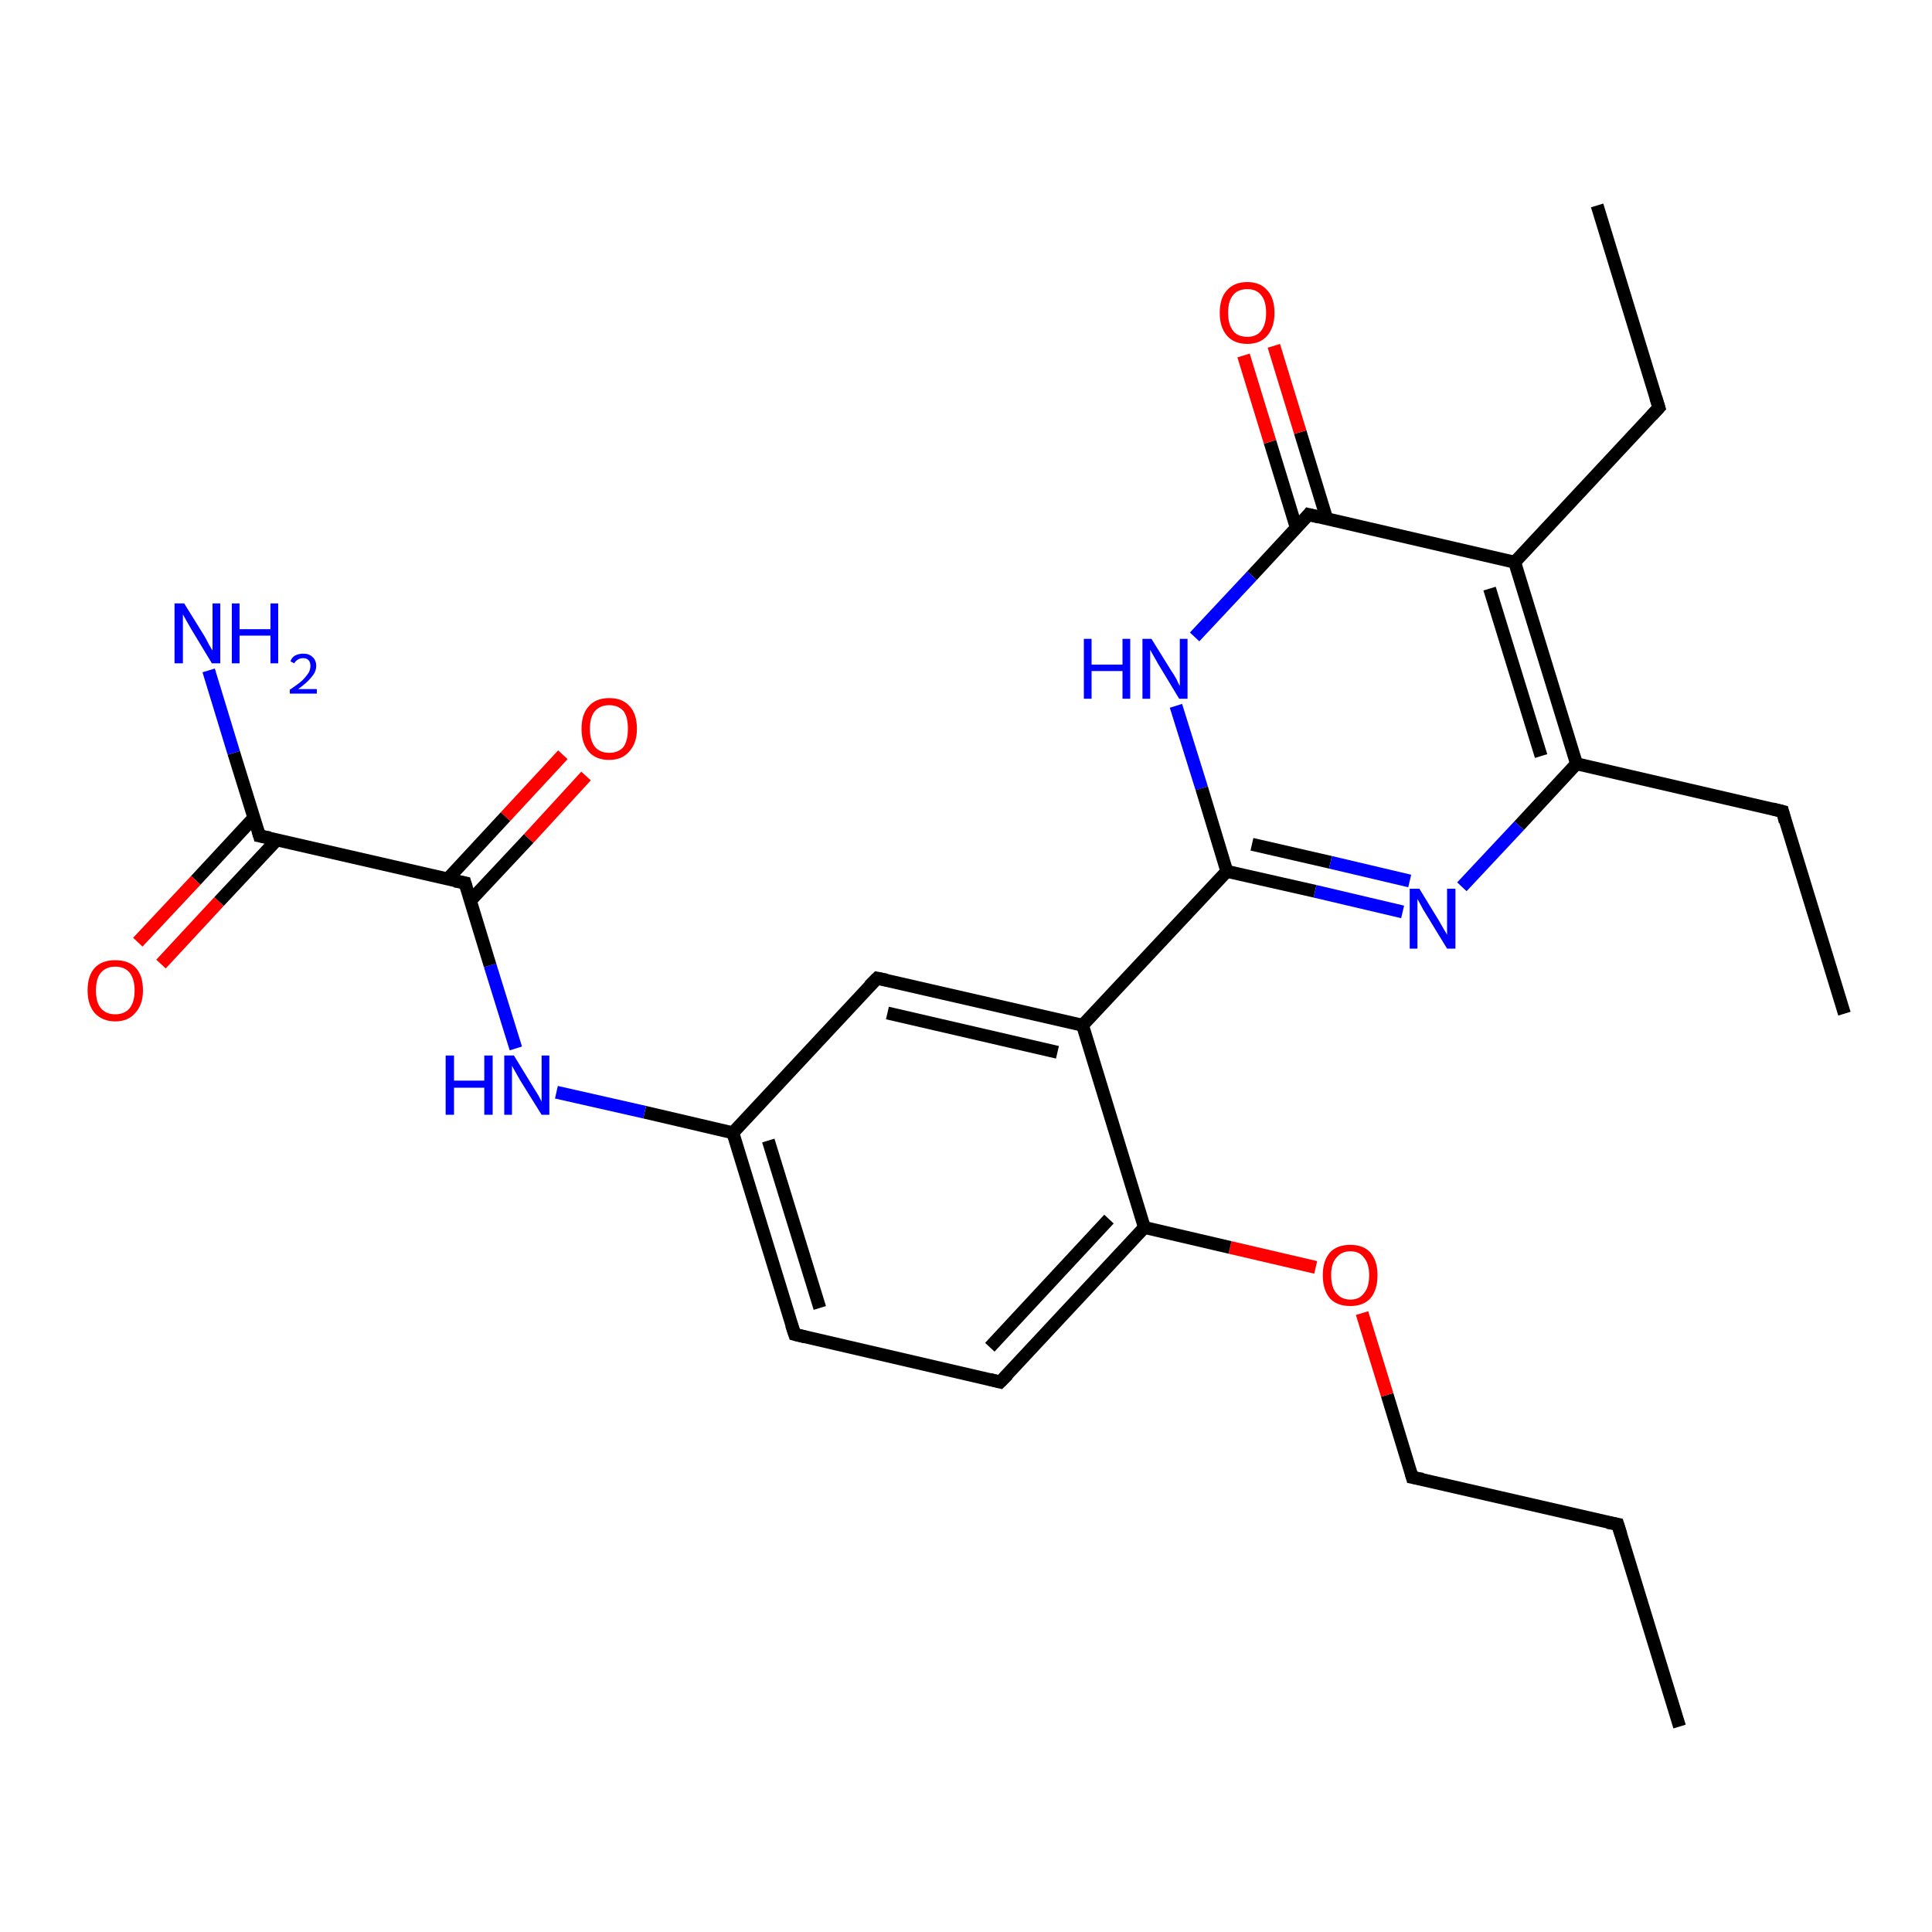 <?xml version='1.0' encoding='iso-8859-1'?>
<svg version='1.1' baseProfile='full'
              xmlns='http://www.w3.org/2000/svg'
                      xmlns:rdkit='http://www.rdkit.org/xml'
                      xmlns:xlink='http://www.w3.org/1999/xlink'
                  xml:space='preserve'
width='300px' height='300px' viewBox='0 0 300 300'>
<!-- END OF HEADER -->
<rect style='opacity:1.0;fill:#FFFFFF;stroke:none' width='300.0' height='300.0' x='0.0' y='0.0'> </rect>
<path class='bond-0 atom-0 atom-1' d='M 260.8,268.1 L 251.2,236.7' style='fill:none;fill-rule:evenodd;stroke:#000000;stroke-width:2.0px;stroke-linecap:butt;stroke-linejoin:miter;stroke-opacity:1' />
<path class='bond-1 atom-1 atom-2' d='M 251.2,236.7 L 219.3,229.4' style='fill:none;fill-rule:evenodd;stroke:#000000;stroke-width:2.0px;stroke-linecap:butt;stroke-linejoin:miter;stroke-opacity:1' />
<path class='bond-2 atom-2 atom-3' d='M 219.3,229.4 L 215.4,216.6' style='fill:none;fill-rule:evenodd;stroke:#000000;stroke-width:2.0px;stroke-linecap:butt;stroke-linejoin:miter;stroke-opacity:1' />
<path class='bond-2 atom-2 atom-3' d='M 215.4,216.6 L 211.5,203.9' style='fill:none;fill-rule:evenodd;stroke:#FF0000;stroke-width:2.0px;stroke-linecap:butt;stroke-linejoin:miter;stroke-opacity:1' />
<path class='bond-3 atom-3 atom-4' d='M 204.3,196.8 L 191.0,193.7' style='fill:none;fill-rule:evenodd;stroke:#FF0000;stroke-width:2.0px;stroke-linecap:butt;stroke-linejoin:miter;stroke-opacity:1' />
<path class='bond-3 atom-3 atom-4' d='M 191.0,193.7 L 177.7,190.6' style='fill:none;fill-rule:evenodd;stroke:#000000;stroke-width:2.0px;stroke-linecap:butt;stroke-linejoin:miter;stroke-opacity:1' />
<path class='bond-4 atom-4 atom-5' d='M 177.7,190.6 L 155.3,214.6' style='fill:none;fill-rule:evenodd;stroke:#000000;stroke-width:2.0px;stroke-linecap:butt;stroke-linejoin:miter;stroke-opacity:1' />
<path class='bond-4 atom-4 atom-5' d='M 172.2,189.3 L 153.7,209.2' style='fill:none;fill-rule:evenodd;stroke:#000000;stroke-width:2.0px;stroke-linecap:butt;stroke-linejoin:miter;stroke-opacity:1' />
<path class='bond-5 atom-5 atom-6' d='M 155.3,214.6 L 123.4,207.2' style='fill:none;fill-rule:evenodd;stroke:#000000;stroke-width:2.0px;stroke-linecap:butt;stroke-linejoin:miter;stroke-opacity:1' />
<path class='bond-6 atom-6 atom-7' d='M 123.4,207.2 L 113.8,175.9' style='fill:none;fill-rule:evenodd;stroke:#000000;stroke-width:2.0px;stroke-linecap:butt;stroke-linejoin:miter;stroke-opacity:1' />
<path class='bond-6 atom-6 atom-7' d='M 127.3,203.1 L 119.3,177.1' style='fill:none;fill-rule:evenodd;stroke:#000000;stroke-width:2.0px;stroke-linecap:butt;stroke-linejoin:miter;stroke-opacity:1' />
<path class='bond-7 atom-7 atom-8' d='M 113.8,175.9 L 100.1,172.7' style='fill:none;fill-rule:evenodd;stroke:#000000;stroke-width:2.0px;stroke-linecap:butt;stroke-linejoin:miter;stroke-opacity:1' />
<path class='bond-7 atom-7 atom-8' d='M 100.1,172.7 L 86.4,169.6' style='fill:none;fill-rule:evenodd;stroke:#0000FF;stroke-width:2.0px;stroke-linecap:butt;stroke-linejoin:miter;stroke-opacity:1' />
<path class='bond-8 atom-8 atom-9' d='M 80.1,162.8 L 76.1,149.9' style='fill:none;fill-rule:evenodd;stroke:#0000FF;stroke-width:2.0px;stroke-linecap:butt;stroke-linejoin:miter;stroke-opacity:1' />
<path class='bond-8 atom-8 atom-9' d='M 76.1,149.9 L 72.2,137.1' style='fill:none;fill-rule:evenodd;stroke:#000000;stroke-width:2.0px;stroke-linecap:butt;stroke-linejoin:miter;stroke-opacity:1' />
<path class='bond-9 atom-9 atom-10' d='M 73.1,139.8 L 82.1,130.2' style='fill:none;fill-rule:evenodd;stroke:#000000;stroke-width:2.0px;stroke-linecap:butt;stroke-linejoin:miter;stroke-opacity:1' />
<path class='bond-9 atom-9 atom-10' d='M 82.1,130.2 L 91.0,120.5' style='fill:none;fill-rule:evenodd;stroke:#FF0000;stroke-width:2.0px;stroke-linecap:butt;stroke-linejoin:miter;stroke-opacity:1' />
<path class='bond-9 atom-9 atom-10' d='M 69.5,136.5 L 78.5,126.8' style='fill:none;fill-rule:evenodd;stroke:#000000;stroke-width:2.0px;stroke-linecap:butt;stroke-linejoin:miter;stroke-opacity:1' />
<path class='bond-9 atom-9 atom-10' d='M 78.5,126.8 L 87.4,117.2' style='fill:none;fill-rule:evenodd;stroke:#FF0000;stroke-width:2.0px;stroke-linecap:butt;stroke-linejoin:miter;stroke-opacity:1' />
<path class='bond-10 atom-9 atom-11' d='M 72.2,137.1 L 40.3,129.8' style='fill:none;fill-rule:evenodd;stroke:#000000;stroke-width:2.0px;stroke-linecap:butt;stroke-linejoin:miter;stroke-opacity:1' />
<path class='bond-11 atom-11 atom-12' d='M 40.3,129.8 L 36.3,116.9' style='fill:none;fill-rule:evenodd;stroke:#000000;stroke-width:2.0px;stroke-linecap:butt;stroke-linejoin:miter;stroke-opacity:1' />
<path class='bond-11 atom-11 atom-12' d='M 36.3,116.9 L 32.4,104.1' style='fill:none;fill-rule:evenodd;stroke:#0000FF;stroke-width:2.0px;stroke-linecap:butt;stroke-linejoin:miter;stroke-opacity:1' />
<path class='bond-12 atom-11 atom-13' d='M 39.4,127.0 L 30.4,136.7' style='fill:none;fill-rule:evenodd;stroke:#000000;stroke-width:2.0px;stroke-linecap:butt;stroke-linejoin:miter;stroke-opacity:1' />
<path class='bond-12 atom-11 atom-13' d='M 30.4,136.7 L 21.4,146.3' style='fill:none;fill-rule:evenodd;stroke:#FF0000;stroke-width:2.0px;stroke-linecap:butt;stroke-linejoin:miter;stroke-opacity:1' />
<path class='bond-12 atom-11 atom-13' d='M 43.0,130.4 L 34.0,140.0' style='fill:none;fill-rule:evenodd;stroke:#000000;stroke-width:2.0px;stroke-linecap:butt;stroke-linejoin:miter;stroke-opacity:1' />
<path class='bond-12 atom-11 atom-13' d='M 34.0,140.0 L 25.0,149.7' style='fill:none;fill-rule:evenodd;stroke:#FF0000;stroke-width:2.0px;stroke-linecap:butt;stroke-linejoin:miter;stroke-opacity:1' />
<path class='bond-13 atom-7 atom-14' d='M 113.8,175.9 L 136.2,151.9' style='fill:none;fill-rule:evenodd;stroke:#000000;stroke-width:2.0px;stroke-linecap:butt;stroke-linejoin:miter;stroke-opacity:1' />
<path class='bond-14 atom-14 atom-15' d='M 136.2,151.9 L 168.1,159.2' style='fill:none;fill-rule:evenodd;stroke:#000000;stroke-width:2.0px;stroke-linecap:butt;stroke-linejoin:miter;stroke-opacity:1' />
<path class='bond-14 atom-14 atom-15' d='M 137.8,157.3 L 164.2,163.4' style='fill:none;fill-rule:evenodd;stroke:#000000;stroke-width:2.0px;stroke-linecap:butt;stroke-linejoin:miter;stroke-opacity:1' />
<path class='bond-15 atom-15 atom-16' d='M 168.1,159.2 L 190.5,135.3' style='fill:none;fill-rule:evenodd;stroke:#000000;stroke-width:2.0px;stroke-linecap:butt;stroke-linejoin:miter;stroke-opacity:1' />
<path class='bond-16 atom-16 atom-17' d='M 190.5,135.3 L 204.2,138.4' style='fill:none;fill-rule:evenodd;stroke:#000000;stroke-width:2.0px;stroke-linecap:butt;stroke-linejoin:miter;stroke-opacity:1' />
<path class='bond-16 atom-16 atom-17' d='M 204.2,138.4 L 217.8,141.6' style='fill:none;fill-rule:evenodd;stroke:#0000FF;stroke-width:2.0px;stroke-linecap:butt;stroke-linejoin:miter;stroke-opacity:1' />
<path class='bond-16 atom-16 atom-17' d='M 194.4,131.1 L 206.6,133.9' style='fill:none;fill-rule:evenodd;stroke:#000000;stroke-width:2.0px;stroke-linecap:butt;stroke-linejoin:miter;stroke-opacity:1' />
<path class='bond-16 atom-16 atom-17' d='M 206.6,133.9 L 218.9,136.8' style='fill:none;fill-rule:evenodd;stroke:#0000FF;stroke-width:2.0px;stroke-linecap:butt;stroke-linejoin:miter;stroke-opacity:1' />
<path class='bond-17 atom-17 atom-18' d='M 227.0,137.7 L 235.9,128.2' style='fill:none;fill-rule:evenodd;stroke:#0000FF;stroke-width:2.0px;stroke-linecap:butt;stroke-linejoin:miter;stroke-opacity:1' />
<path class='bond-17 atom-17 atom-18' d='M 235.9,128.2 L 244.8,118.6' style='fill:none;fill-rule:evenodd;stroke:#000000;stroke-width:2.0px;stroke-linecap:butt;stroke-linejoin:miter;stroke-opacity:1' />
<path class='bond-18 atom-18 atom-19' d='M 244.8,118.6 L 276.8,126.0' style='fill:none;fill-rule:evenodd;stroke:#000000;stroke-width:2.0px;stroke-linecap:butt;stroke-linejoin:miter;stroke-opacity:1' />
<path class='bond-19 atom-19 atom-20' d='M 276.8,126.0 L 286.4,157.4' style='fill:none;fill-rule:evenodd;stroke:#000000;stroke-width:2.0px;stroke-linecap:butt;stroke-linejoin:miter;stroke-opacity:1' />
<path class='bond-20 atom-18 atom-21' d='M 244.8,118.6 L 235.2,87.3' style='fill:none;fill-rule:evenodd;stroke:#000000;stroke-width:2.0px;stroke-linecap:butt;stroke-linejoin:miter;stroke-opacity:1' />
<path class='bond-20 atom-18 atom-21' d='M 239.3,117.4 L 231.3,91.4' style='fill:none;fill-rule:evenodd;stroke:#000000;stroke-width:2.0px;stroke-linecap:butt;stroke-linejoin:miter;stroke-opacity:1' />
<path class='bond-21 atom-21 atom-22' d='M 235.2,87.3 L 257.6,63.3' style='fill:none;fill-rule:evenodd;stroke:#000000;stroke-width:2.0px;stroke-linecap:butt;stroke-linejoin:miter;stroke-opacity:1' />
<path class='bond-22 atom-22 atom-23' d='M 257.6,63.3 L 248.0,31.9' style='fill:none;fill-rule:evenodd;stroke:#000000;stroke-width:2.0px;stroke-linecap:butt;stroke-linejoin:miter;stroke-opacity:1' />
<path class='bond-23 atom-21 atom-24' d='M 235.2,87.3 L 203.2,79.9' style='fill:none;fill-rule:evenodd;stroke:#000000;stroke-width:2.0px;stroke-linecap:butt;stroke-linejoin:miter;stroke-opacity:1' />
<path class='bond-24 atom-24 atom-25' d='M 206.0,80.5 L 201.9,67.1' style='fill:none;fill-rule:evenodd;stroke:#000000;stroke-width:2.0px;stroke-linecap:butt;stroke-linejoin:miter;stroke-opacity:1' />
<path class='bond-24 atom-24 atom-25' d='M 201.9,67.1 L 197.8,53.7' style='fill:none;fill-rule:evenodd;stroke:#FF0000;stroke-width:2.0px;stroke-linecap:butt;stroke-linejoin:miter;stroke-opacity:1' />
<path class='bond-24 atom-24 atom-25' d='M 201.3,82.0 L 197.2,68.6' style='fill:none;fill-rule:evenodd;stroke:#000000;stroke-width:2.0px;stroke-linecap:butt;stroke-linejoin:miter;stroke-opacity:1' />
<path class='bond-24 atom-24 atom-25' d='M 197.2,68.6 L 193.1,55.2' style='fill:none;fill-rule:evenodd;stroke:#FF0000;stroke-width:2.0px;stroke-linecap:butt;stroke-linejoin:miter;stroke-opacity:1' />
<path class='bond-25 atom-24 atom-26' d='M 203.2,79.9 L 194.4,89.4' style='fill:none;fill-rule:evenodd;stroke:#000000;stroke-width:2.0px;stroke-linecap:butt;stroke-linejoin:miter;stroke-opacity:1' />
<path class='bond-25 atom-24 atom-26' d='M 194.4,89.4 L 185.5,98.9' style='fill:none;fill-rule:evenodd;stroke:#0000FF;stroke-width:2.0px;stroke-linecap:butt;stroke-linejoin:miter;stroke-opacity:1' />
<path class='bond-26 atom-15 atom-4' d='M 168.1,159.2 L 177.7,190.6' style='fill:none;fill-rule:evenodd;stroke:#000000;stroke-width:2.0px;stroke-linecap:butt;stroke-linejoin:miter;stroke-opacity:1' />
<path class='bond-27 atom-26 atom-16' d='M 182.6,109.6 L 186.6,122.4' style='fill:none;fill-rule:evenodd;stroke:#0000FF;stroke-width:2.0px;stroke-linecap:butt;stroke-linejoin:miter;stroke-opacity:1' />
<path class='bond-27 atom-26 atom-16' d='M 186.6,122.4 L 190.5,135.3' style='fill:none;fill-rule:evenodd;stroke:#000000;stroke-width:2.0px;stroke-linecap:butt;stroke-linejoin:miter;stroke-opacity:1' />
<path d='M 251.7,238.3 L 251.2,236.7 L 249.6,236.4' style='fill:none;stroke:#000000;stroke-width:2.0px;stroke-linecap:butt;stroke-linejoin:miter;stroke-opacity:1;' />
<path d='M 220.9,229.7 L 219.3,229.4 L 219.1,228.7' style='fill:none;stroke:#000000;stroke-width:2.0px;stroke-linecap:butt;stroke-linejoin:miter;stroke-opacity:1;' />
<path d='M 156.5,213.4 L 155.3,214.6 L 153.7,214.2' style='fill:none;stroke:#000000;stroke-width:2.0px;stroke-linecap:butt;stroke-linejoin:miter;stroke-opacity:1;' />
<path d='M 125.0,207.6 L 123.4,207.2 L 122.9,205.7' style='fill:none;stroke:#000000;stroke-width:2.0px;stroke-linecap:butt;stroke-linejoin:miter;stroke-opacity:1;' />
<path d='M 72.4,137.8 L 72.2,137.1 L 70.6,136.8' style='fill:none;stroke:#000000;stroke-width:2.0px;stroke-linecap:butt;stroke-linejoin:miter;stroke-opacity:1;' />
<path d='M 41.9,130.1 L 40.3,129.8 L 40.1,129.1' style='fill:none;stroke:#000000;stroke-width:2.0px;stroke-linecap:butt;stroke-linejoin:miter;stroke-opacity:1;' />
<path d='M 135.0,153.1 L 136.2,151.9 L 137.7,152.2' style='fill:none;stroke:#000000;stroke-width:2.0px;stroke-linecap:butt;stroke-linejoin:miter;stroke-opacity:1;' />
<path d='M 275.2,125.6 L 276.8,126.0 L 277.2,127.6' style='fill:none;stroke:#000000;stroke-width:2.0px;stroke-linecap:butt;stroke-linejoin:miter;stroke-opacity:1;' />
<path d='M 256.5,64.5 L 257.6,63.3 L 257.1,61.7' style='fill:none;stroke:#000000;stroke-width:2.0px;stroke-linecap:butt;stroke-linejoin:miter;stroke-opacity:1;' />
<path d='M 204.8,80.3 L 203.2,79.9 L 202.8,80.4' style='fill:none;stroke:#000000;stroke-width:2.0px;stroke-linecap:butt;stroke-linejoin:miter;stroke-opacity:1;' />
<path class='atom-3' d='M 205.4 198.0
Q 205.4 195.8, 206.5 194.5
Q 207.6 193.3, 209.7 193.3
Q 211.7 193.3, 212.8 194.5
Q 213.9 195.8, 213.9 198.0
Q 213.9 200.3, 212.8 201.6
Q 211.7 202.8, 209.7 202.8
Q 207.6 202.8, 206.5 201.6
Q 205.4 200.3, 205.4 198.0
M 209.7 201.8
Q 211.1 201.8, 211.8 200.8
Q 212.6 199.9, 212.6 198.0
Q 212.6 196.2, 211.8 195.3
Q 211.1 194.3, 209.7 194.3
Q 208.3 194.3, 207.5 195.3
Q 206.7 196.2, 206.7 198.0
Q 206.7 199.9, 207.5 200.8
Q 208.3 201.8, 209.7 201.8
' fill='#FF0000'/>
<path class='atom-8' d='M 69.2 163.9
L 70.5 163.9
L 70.5 167.8
L 75.2 167.8
L 75.2 163.9
L 76.5 163.9
L 76.5 173.1
L 75.2 173.1
L 75.2 168.9
L 70.5 168.9
L 70.5 173.1
L 69.2 173.1
L 69.2 163.9
' fill='#0000FF'/>
<path class='atom-8' d='M 79.8 163.9
L 82.8 168.8
Q 83.1 169.3, 83.6 170.1
Q 84.1 171.0, 84.1 171.1
L 84.1 163.9
L 85.3 163.9
L 85.3 173.1
L 84.1 173.1
L 80.8 167.8
Q 80.4 167.1, 80.0 166.4
Q 79.6 165.7, 79.5 165.5
L 79.5 173.1
L 78.3 173.1
L 78.3 163.9
L 79.8 163.9
' fill='#0000FF'/>
<path class='atom-10' d='M 90.3 113.2
Q 90.3 110.9, 91.4 109.7
Q 92.5 108.4, 94.6 108.4
Q 96.7 108.4, 97.8 109.7
Q 98.9 110.9, 98.9 113.2
Q 98.9 115.4, 97.7 116.7
Q 96.6 118.0, 94.6 118.0
Q 92.5 118.0, 91.4 116.7
Q 90.3 115.4, 90.3 113.2
M 94.6 116.9
Q 96.0 116.9, 96.8 116.0
Q 97.5 115.0, 97.5 113.2
Q 97.5 111.3, 96.8 110.4
Q 96.0 109.5, 94.6 109.5
Q 93.2 109.5, 92.4 110.4
Q 91.6 111.3, 91.6 113.2
Q 91.6 115.0, 92.4 116.0
Q 93.2 116.9, 94.6 116.9
' fill='#FF0000'/>
<path class='atom-12' d='M 28.6 93.7
L 31.7 98.7
Q 32.0 99.2, 32.4 100.0
Q 32.9 100.9, 33.0 101.0
L 33.0 93.7
L 34.2 93.7
L 34.2 103.0
L 32.9 103.0
L 29.7 97.7
Q 29.3 97.0, 28.9 96.3
Q 28.5 95.6, 28.4 95.4
L 28.4 103.0
L 27.1 103.0
L 27.1 93.7
L 28.6 93.7
' fill='#0000FF'/>
<path class='atom-12' d='M 36.0 93.7
L 37.2 93.7
L 37.2 97.7
L 42.0 97.7
L 42.0 93.7
L 43.2 93.7
L 43.2 103.0
L 42.0 103.0
L 42.0 98.7
L 37.2 98.7
L 37.2 103.0
L 36.0 103.0
L 36.0 93.7
' fill='#0000FF'/>
<path class='atom-12' d='M 45.1 102.7
Q 45.3 102.1, 45.8 101.8
Q 46.4 101.5, 47.1 101.5
Q 48.0 101.5, 48.5 102.0
Q 49.1 102.5, 49.1 103.4
Q 49.1 104.3, 48.4 105.1
Q 47.7 106.0, 46.3 107.0
L 49.2 107.0
L 49.2 107.7
L 45.0 107.7
L 45.0 107.1
Q 46.2 106.3, 46.9 105.7
Q 47.5 105.1, 47.9 104.5
Q 48.2 104.0, 48.2 103.4
Q 48.2 102.8, 47.9 102.5
Q 47.6 102.2, 47.1 102.2
Q 46.6 102.2, 46.3 102.4
Q 45.9 102.6, 45.7 103.0
L 45.1 102.7
' fill='#0000FF'/>
<path class='atom-13' d='M 13.6 153.8
Q 13.6 151.5, 14.7 150.3
Q 15.8 149.1, 17.9 149.1
Q 20.0 149.1, 21.1 150.3
Q 22.2 151.5, 22.2 153.8
Q 22.2 156.0, 21.0 157.3
Q 19.9 158.6, 17.9 158.6
Q 15.9 158.6, 14.7 157.3
Q 13.6 156.0, 13.6 153.8
M 17.9 157.5
Q 19.3 157.5, 20.1 156.6
Q 20.9 155.6, 20.9 153.8
Q 20.9 152.0, 20.1 151.0
Q 19.3 150.1, 17.9 150.1
Q 16.5 150.1, 15.7 151.0
Q 14.9 151.9, 14.9 153.8
Q 14.9 155.7, 15.7 156.6
Q 16.5 157.5, 17.9 157.5
' fill='#FF0000'/>
<path class='atom-17' d='M 220.4 138.0
L 223.4 142.9
Q 223.7 143.4, 224.2 144.3
Q 224.7 145.1, 224.7 145.2
L 224.7 138.0
L 226.0 138.0
L 226.0 147.3
L 224.7 147.3
L 221.4 141.9
Q 221.0 141.3, 220.6 140.5
Q 220.2 139.8, 220.1 139.6
L 220.1 147.3
L 218.9 147.3
L 218.9 138.0
L 220.4 138.0
' fill='#0000FF'/>
<path class='atom-25' d='M 189.4 48.6
Q 189.4 46.3, 190.5 45.1
Q 191.6 43.8, 193.7 43.8
Q 195.7 43.8, 196.8 45.1
Q 197.9 46.3, 197.9 48.6
Q 197.9 50.8, 196.8 52.1
Q 195.7 53.4, 193.7 53.4
Q 191.6 53.4, 190.5 52.1
Q 189.4 50.8, 189.4 48.6
M 193.7 52.3
Q 195.1 52.3, 195.8 51.4
Q 196.6 50.4, 196.6 48.6
Q 196.6 46.7, 195.8 45.8
Q 195.1 44.9, 193.7 44.9
Q 192.2 44.9, 191.5 45.8
Q 190.7 46.7, 190.7 48.6
Q 190.7 50.4, 191.5 51.4
Q 192.2 52.3, 193.7 52.3
' fill='#FF0000'/>
<path class='atom-26' d='M 168.3 99.2
L 169.5 99.2
L 169.5 103.2
L 174.3 103.2
L 174.3 99.2
L 175.5 99.2
L 175.5 108.5
L 174.3 108.5
L 174.3 104.2
L 169.5 104.2
L 169.5 108.5
L 168.3 108.5
L 168.3 99.2
' fill='#0000FF'/>
<path class='atom-26' d='M 178.8 99.2
L 181.9 104.2
Q 182.2 104.6, 182.7 105.5
Q 183.1 106.4, 183.2 106.5
L 183.2 99.2
L 184.4 99.2
L 184.4 108.5
L 183.1 108.5
L 179.9 103.2
Q 179.5 102.5, 179.1 101.8
Q 178.7 101.1, 178.6 100.9
L 178.6 108.5
L 177.4 108.5
L 177.4 99.2
L 178.8 99.2
' fill='#0000FF'/>
</svg>
